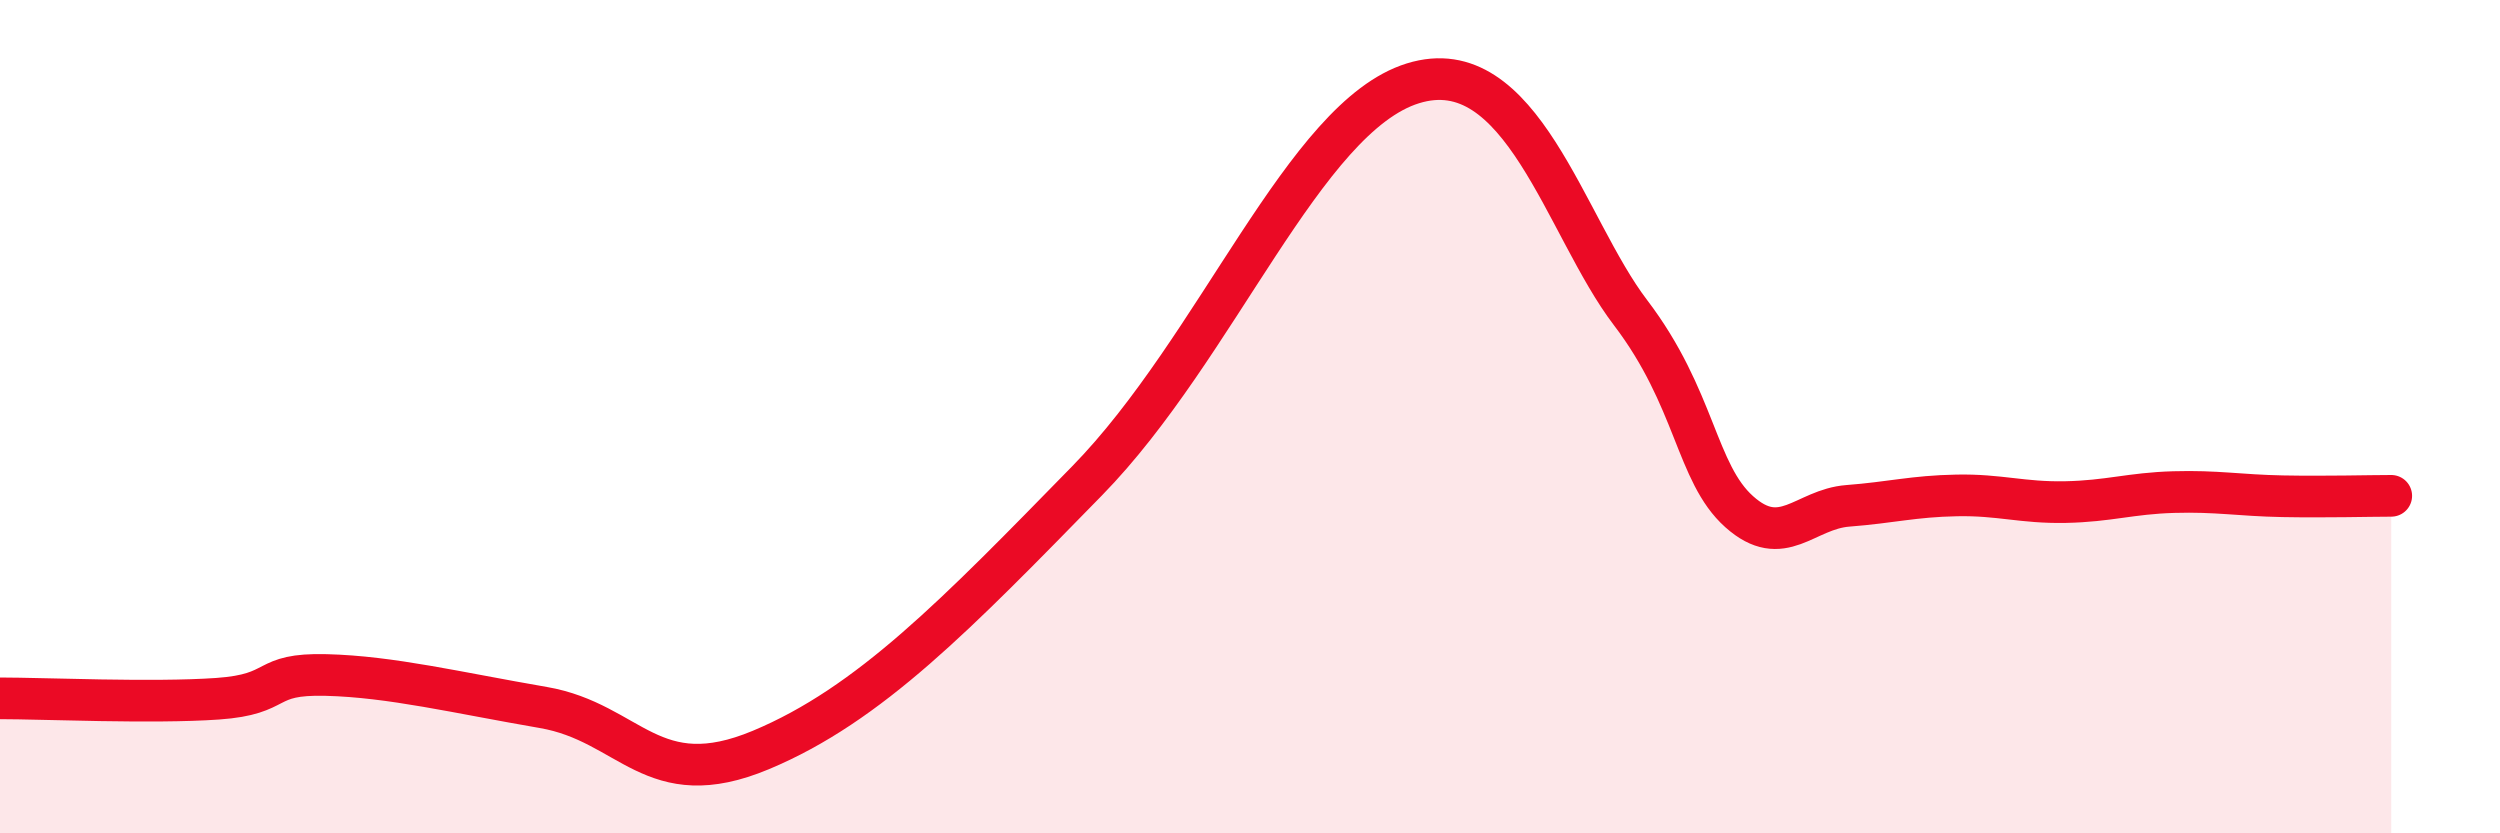 
    <svg width="60" height="20" viewBox="0 0 60 20" xmlns="http://www.w3.org/2000/svg">
      <path
        d="M 0,16.76 C 1.04,16.76 3.65,16.88 5.22,16.77 C 6.79,16.66 6.27,16.16 7.83,16.2 C 9.39,16.24 10.95,16.62 13.04,16.98 C 15.13,17.34 15.65,19.09 18.26,18 C 20.87,16.91 22.96,14.74 26.09,11.54 C 29.22,8.34 31.3,2.81 33.91,2 C 36.52,1.19 37.56,5.44 39.13,7.5 C 40.7,9.56 40.7,11.35 41.74,12.28 C 42.78,13.21 43.31,12.22 44.35,12.14 C 45.39,12.06 45.92,11.91 46.96,11.89 C 48,11.87 48.53,12.07 49.57,12.05 C 50.61,12.03 51.13,11.84 52.17,11.81 C 53.21,11.78 53.74,11.89 54.78,11.91 C 55.82,11.93 56.87,11.9 57.39,11.9L57.39 20L0 20Z"
        fill="#EB0A25"
        opacity="0.1"
        stroke-linecap="round"
        stroke-linejoin="round"
      />
      <path
        d="M 0,16.76 C 1.04,16.76 3.65,16.88 5.22,16.77 C 6.79,16.66 6.27,16.16 7.83,16.2 C 9.39,16.24 10.95,16.62 13.04,16.98 C 15.13,17.34 15.65,19.09 18.26,18 C 20.87,16.91 22.96,14.74 26.09,11.54 C 29.22,8.34 31.3,2.81 33.91,2 C 36.52,1.19 37.56,5.44 39.13,7.5 C 40.7,9.56 40.7,11.35 41.74,12.28 C 42.78,13.21 43.31,12.22 44.35,12.14 C 45.39,12.06 45.92,11.91 46.96,11.89 C 48,11.87 48.53,12.07 49.57,12.05 C 50.61,12.03 51.13,11.84 52.17,11.81 C 53.21,11.78 53.74,11.89 54.78,11.91 C 55.82,11.93 56.87,11.9 57.39,11.9"
        stroke="#EB0A25"
        stroke-width="1"
        fill="none"
        stroke-linecap="round"
        stroke-linejoin="round"
      />
    </svg>
  